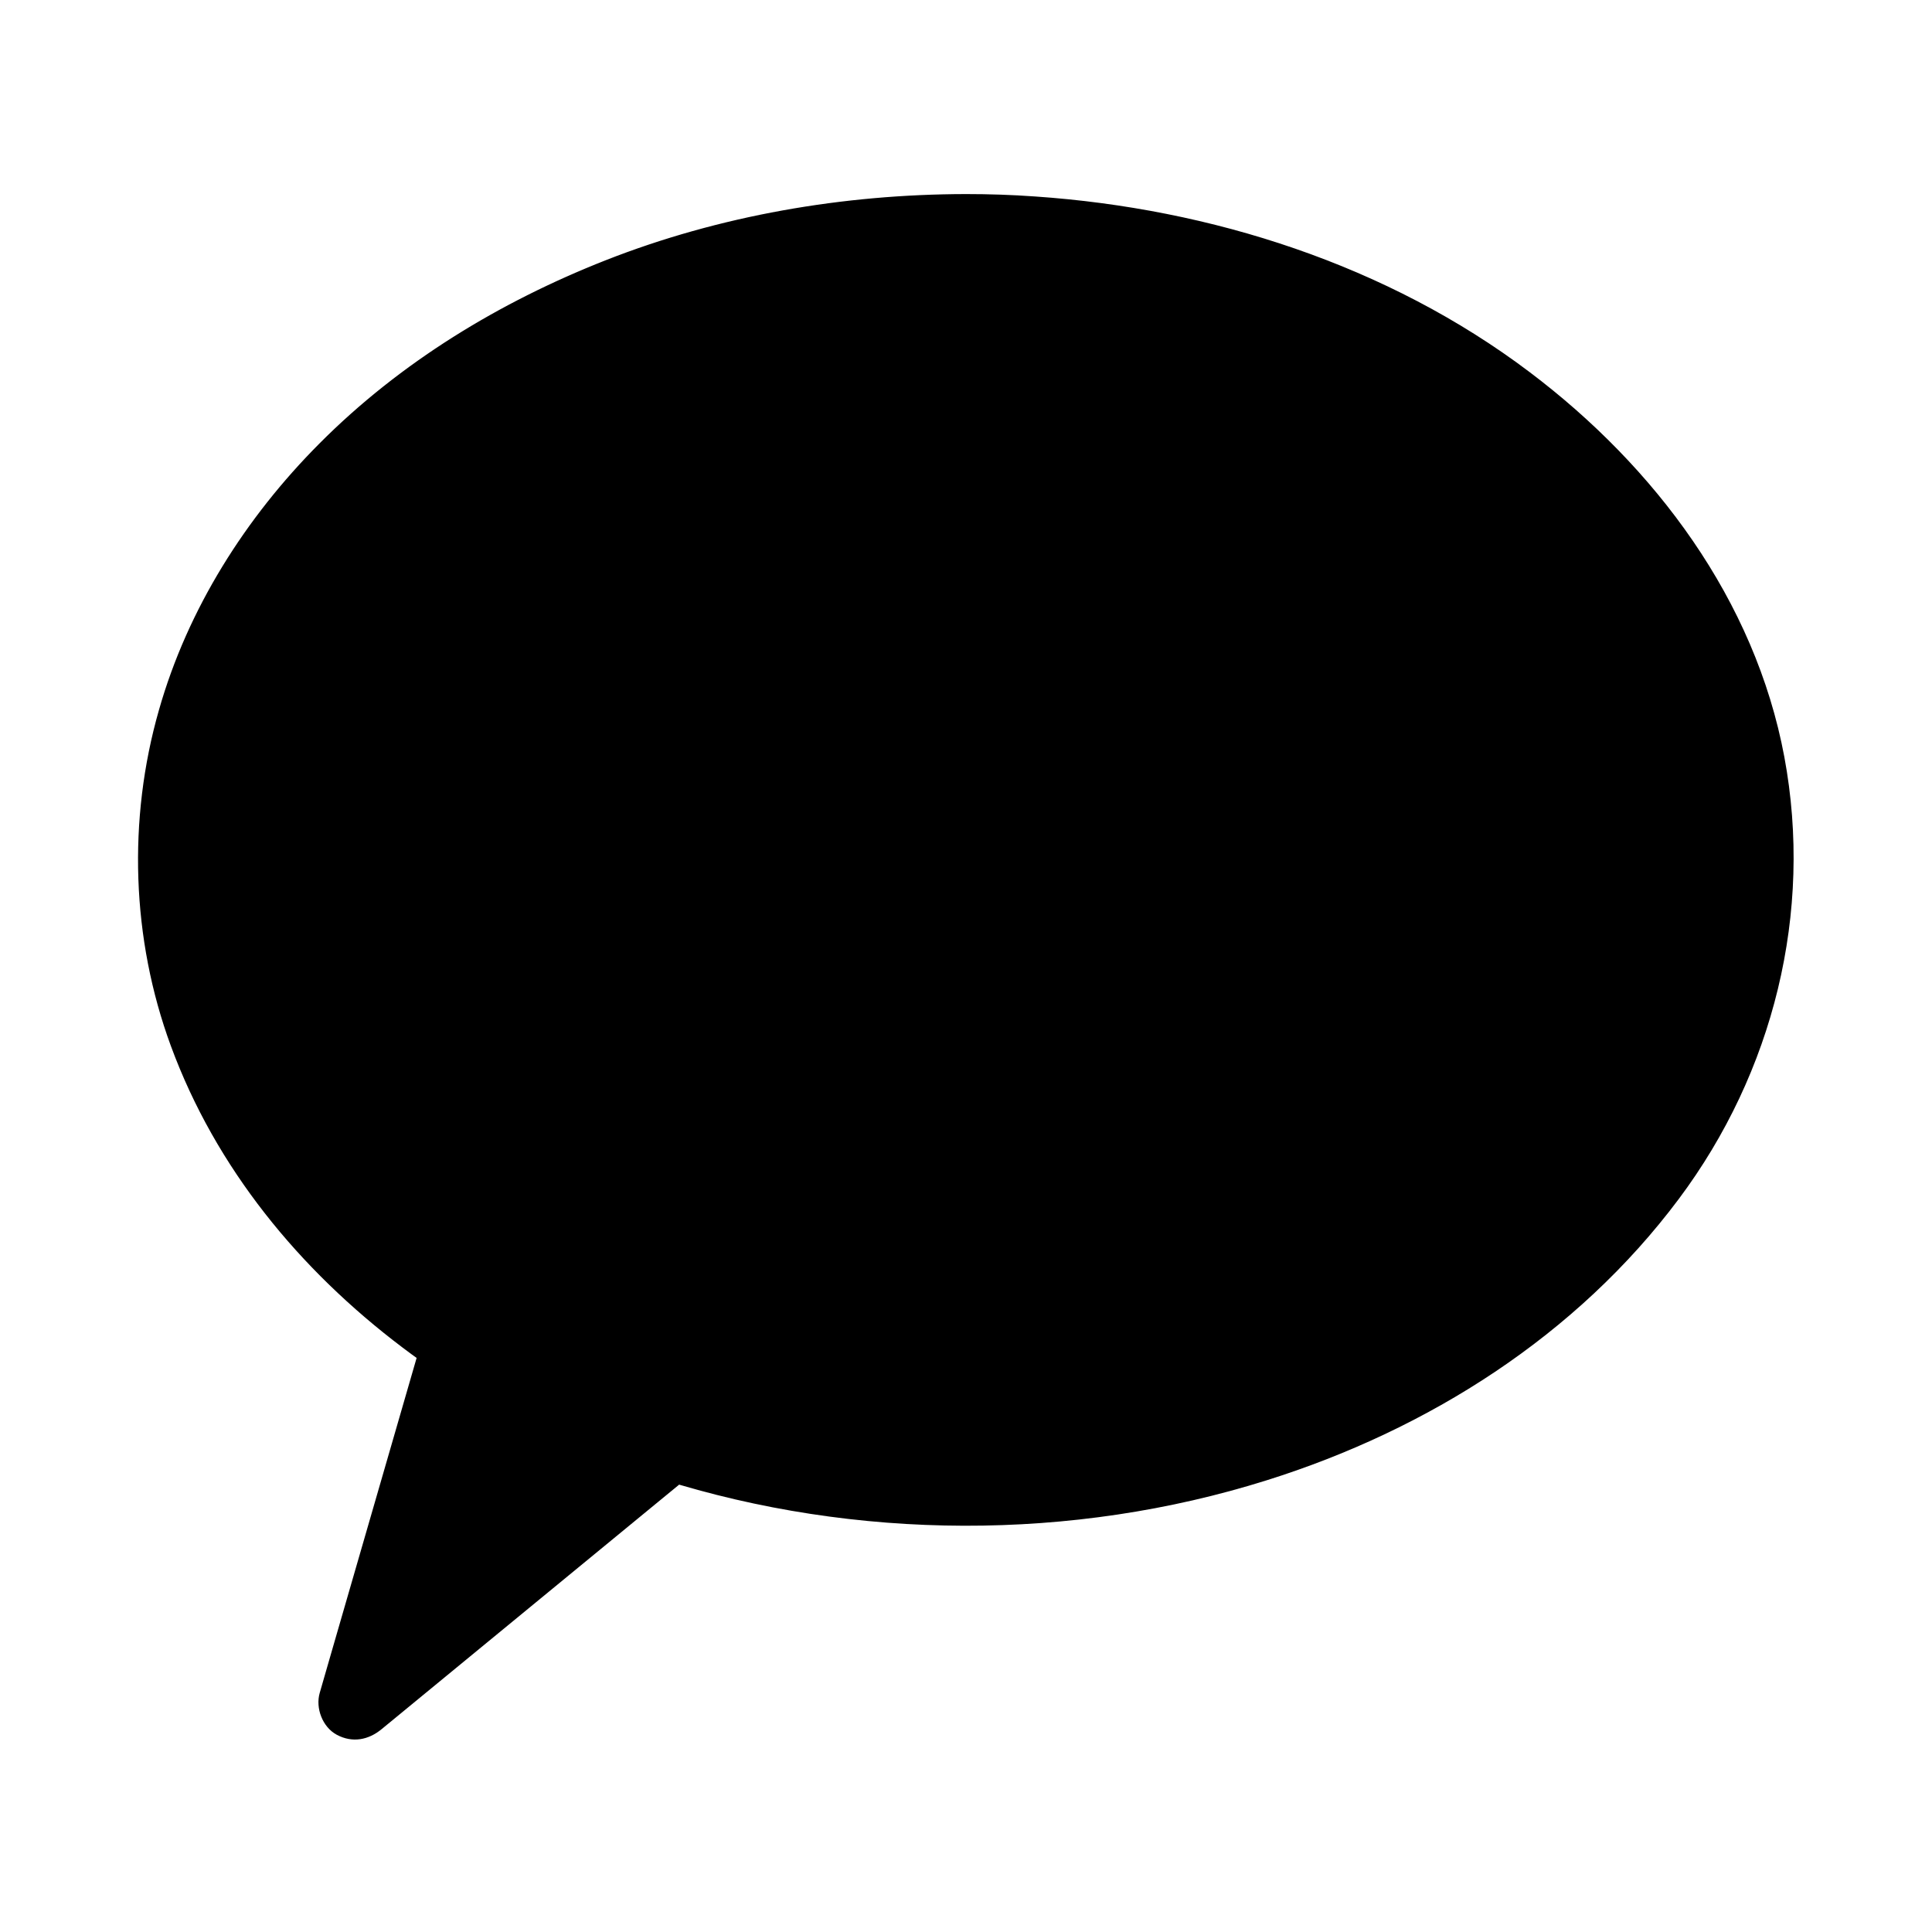 <?xml version="1.0" encoding="UTF-8"?>
<!-- The Best Svg Icon site in the world: iconSvg.co, Visit us! https://iconsvg.co -->
<svg fill="#000000" width="800px" height="800px" version="1.1" viewBox="144 144 512 512" xmlns="http://www.w3.org/2000/svg">
 <g>
  <path d="m400 205.27c-115.77 0-209.59 74.586-209.59 166.59 0 51.414 29.324 97.367 75.422 127.92l-27.602 95.398 83.641-68.734c24.156 7.723 50.527 12.004 78.18 12.004 115.77 0 209.64-74.586 209.64-166.54 0.004-91.953-93.871-166.64-209.69-166.64z"/>
  <path d="m400 195.43c-32.473 0.051-65.289 5.656-95.547 17.562-28.094 11.07-54.367 27.012-75.77 48.512-19.582 19.633-34.934 43.836-42.559 70.652-8.316 29.027-7.281 60.664 3.148 89.004 11.906 32.375 34.047 59.285 61.402 79.949 3.297 2.508 6.742 4.922 10.184 7.231-1.523-3.691-3-7.43-4.527-11.121-3.102 10.727-6.199 21.402-9.297 32.129-4.969 17.172-9.938 34.34-14.906 51.512-1.133 3.938-2.262 7.824-3.394 11.758-1.18 4.035 0.738 9.102 4.527 11.121 4.133 2.215 8.414 1.379 11.906-1.523 9.398-7.723 18.793-15.449 28.191-23.172 15.008-12.348 30.012-24.648 45.02-37 3.492-2.856 6.938-5.707 10.43-8.562-3.199 0.836-6.394 1.672-9.594 2.508 51.559 16.289 108.88 16.535 160.49 0.297 42.805-13.43 82.164-38.375 109.22-74.586 25.043-33.504 35.621-75.867 27.945-117.1-7.773-41.625-34.242-76.898-67.504-101.99-37.59-28.387-84.379-43.344-131.07-46.543-6.098-0.441-12.199-0.637-18.297-0.637-5.164 0-10.086 4.527-9.84 9.84s4.328 9.84 9.84 9.84c8.117 0 16.234 0.344 24.305 1.082 1.969 0.195 3.984 0.395 5.953 0.59 0.984 0.098 1.969 0.246 2.953 0.344 0.344 0.051 0.738 0.098 1.082 0.148 1.277 0.148-1.969-0.297-0.051 0 3.887 0.543 7.773 1.18 11.609 1.918 14.957 2.805 29.617 6.938 43.789 12.496 1.723 0.688 3.394 1.523 5.117 2.066-0.246-0.098-2.066-0.887-0.441-0.195 0.441 0.195 0.836 0.344 1.277 0.543 0.836 0.344 1.672 0.738 2.508 1.133 3.297 1.477 6.594 3.051 9.84 4.723 6.348 3.246 12.547 6.789 18.547 10.629 2.953 1.871 5.856 3.836 8.707 5.902 1.426 1.031 2.805 2.016 4.184 3.102 0.297 0.195 0.836 0.492 1.031 0.789-0.098-0.148-1.82-1.426-0.441-0.344 0.688 0.543 1.328 1.082 2.016 1.625 5.312 4.231 10.383 8.758 15.152 13.578 4.676 4.676 9.152 9.645 13.234 14.809 0.246 0.344 0.492 0.641 0.738 0.984 1.031 1.328-0.344-0.395-0.395-0.543 0.246 0.641 1.082 1.426 1.477 1.969 0.984 1.328 1.918 2.609 2.856 3.984 1.871 2.656 3.59 5.363 5.312 8.117 3.344 5.461 6.297 11.168 8.906 17.023 0.148 0.344 0.297 0.738 0.492 1.082 0.688 1.523-0.246-0.543-0.297-0.688 0.246 0.738 0.59 1.477 0.887 2.215 0.59 1.477 1.133 2.953 1.672 4.477 1.133 3.102 2.117 6.199 3 9.348 0.887 3.051 1.625 6.148 2.262 9.25 0.297 1.477 0.59 2.953 0.836 4.43 0.148 0.789 0.246 1.574 0.395 2.363 0.051 0.395 0.098 0.789 0.195 1.18 0.297 1.77-0.195-1.77-0.051-0.543 0.688 6.445 1.18 12.84 1.082 19.336-0.051 3.246-0.195 6.445-0.492 9.691-0.148 1.477-0.297 3-0.492 4.477-0.051 0.395-0.098 0.789-0.148 1.18 0-0.148 0.344-2.508 0.098-0.836-0.148 0.887-0.246 1.77-0.395 2.656-1.031 6.297-2.508 12.496-4.43 18.547-0.934 3.051-2.016 6.051-3.148 9.004-0.246 0.641-0.492 1.277-0.789 1.918-0.148 0.344-0.344 0.738-0.441 1.082 0.789-2.363 0.543-1.277 0.297-0.688-0.688 1.523-1.379 3.102-2.117 4.625-2.754 5.805-5.902 11.414-9.348 16.828-1.77 2.754-3.59 5.41-5.512 8.02-0.441 0.59-0.836 1.133-1.277 1.723-0.148 0.195-0.641 0.688-0.738 0.984 0.59-1.426 0.984-1.277 0.395-0.543-1.082 1.379-2.164 2.754-3.297 4.082-4.281 5.117-8.855 9.988-13.676 14.562-2.461 2.363-4.969 4.625-7.527 6.84-1.23 1.031-2.461 2.066-3.691 3.102-0.688 0.543-1.328 1.082-2.016 1.625-0.344 0.246-0.688 0.543-1.031 0.789-1.426 1.133 1.18-0.887 0.195-0.148-5.656 4.184-11.316 8.168-17.32 11.855-6.102 3.738-12.398 7.184-18.895 10.332-3.297 1.574-6.641 3.102-9.988 4.527-1.23 0.543 1.723-0.688 0.441-0.195-0.441 0.195-0.836 0.344-1.277 0.543-0.738 0.297-1.477 0.59-2.262 0.887-1.82 0.738-3.691 1.426-5.512 2.117-14.367 5.266-29.176 9.199-44.281 11.711-1.82 0.297-3.641 0.59-5.461 0.887-0.492 0.051-0.984 0.148-1.477 0.195-1.82 0.246 0.148-0.051 0.395-0.051-1.082 0-2.262 0.297-3.297 0.395-3.984 0.492-7.969 0.836-11.957 1.133-8.512 0.641-17.023 0.836-25.535 0.641-4.969-0.098-9.891-0.344-14.859-0.738-2.262-0.195-4.574-0.395-6.84-0.641-1.23-0.148-2.41-0.246-3.641-0.395-0.59-0.051-1.18-0.148-1.82-0.246-1.918-0.246 0.641 0.098-0.543-0.051-9.445-1.379-18.746-3.148-27.996-5.512-4.527-1.133-8.906-2.609-13.43-3.836-3.984-1.082-7.184 0.148-10.281 2.656-1.23 0.984-2.461 2.016-3.641 3-13.43 11.07-26.863 22.09-40.344 33.16-12.449 10.234-24.848 20.418-37.293 30.652-0.688 0.543-1.379 1.133-2.066 1.672 5.461 3.199 10.973 6.394 16.434 9.594 3.102-10.727 6.199-21.402 9.297-32.129 4.969-17.172 9.938-34.34 14.906-51.512 1.133-3.938 2.262-7.824 3.394-11.758 1.277-4.379-0.887-8.707-4.527-11.121-3.445-2.312-6.887-4.723-10.184-7.231-0.395-0.297-0.836-0.641-1.23-0.934 0.246 0.195 1.574 1.23 0.148 0.098-0.688-0.543-1.426-1.133-2.117-1.672-1.672-1.379-3.344-2.754-4.969-4.184-6.051-5.266-11.809-10.875-17.121-16.926-1.23-1.379-2.41-2.805-3.59-4.231-0.543-0.641-1.082-1.328-1.625-2.016-0.297-0.395-0.59-0.789-0.934-1.133-1.523-1.871 0.789 1.082-0.051-0.051-2.312-3.102-4.625-6.25-6.742-9.496-4.184-6.394-7.922-13.137-11.121-20.121-0.344-0.738-0.688-1.523-1.031-2.262-0.738-1.672 0.148 0.148 0.148 0.395-0.051-0.344-0.395-0.934-0.543-1.328-0.688-1.77-1.379-3.543-2.016-5.312-1.277-3.59-2.41-7.184-3.394-10.875-0.984-3.691-1.82-7.379-2.461-11.121-0.148-0.934-0.344-1.871-0.492-2.805-0.098-0.738-0.246-3.59-0.148-0.934-0.051-1.918-0.441-3.836-0.641-5.707-0.59-7.086-0.641-14.219-0.148-21.305 0.098-1.523 0.246-3 0.395-4.527 0.098-0.688 0.148-1.379 0.246-2.117 0.051-0.395 0.098-0.789 0.148-1.18-0.246 2.805-0.148 1.18-0.051 0.543 0.492-3.148 1.031-6.297 1.723-9.398 1.379-6.199 3.199-12.301 5.41-18.254 0.543-1.379 1.082-2.805 1.625-4.184 0.148-0.344 0.344-0.738 0.441-1.082-0.051 0.148-0.984 2.215-0.297 0.688 0.344-0.738 0.641-1.477 0.984-2.164 1.328-2.902 2.754-5.758 4.231-8.609 3.051-5.707 6.445-11.168 10.184-16.48 0.887-1.23 1.77-2.461 2.707-3.691 0.246-0.344 0.492-0.641 0.738-0.984 0.738-1.031-1.23 1.523-0.395 0.543 0.59-0.738 1.133-1.426 1.723-2.164 2.066-2.559 4.231-5.066 6.445-7.527 4.43-4.922 9.152-9.543 14.121-13.922 2.559-2.262 5.164-4.477 7.871-6.594 0.246-0.195 2.559-1.918 1.277-1.031-1.18 0.836 0.688-0.543 1.082-0.789 1.477-1.082 2.953-2.215 4.477-3.246 11.562-8.215 24.008-15.152 36.949-20.961 0.836-0.395 1.672-0.738 2.508-1.082 0.441-0.195 0.836-0.344 1.277-0.543 0 0-1.77 0.738-0.738 0.344 1.82-0.738 3.641-1.477 5.461-2.215 3.492-1.328 6.988-2.609 10.527-3.789 7.086-2.363 14.316-4.43 21.598-6.102 7.578-1.77 15.254-3.148 22.977-4.281 1.426-0.195-1.82 0.246-0.395 0.051 0.344-0.051 0.738-0.098 1.082-0.148 0.984-0.148 1.969-0.246 2.953-0.344 2.117-0.246 4.231-0.441 6.348-0.641 3.887-0.344 7.773-0.59 11.66-0.789 4.082-0.195 8.168-0.297 12.25-0.297 5.164 0 10.086-4.527 9.84-9.84 0.039-5.414-4.094-9.938-9.602-9.938z"/>
 </g>
</svg>